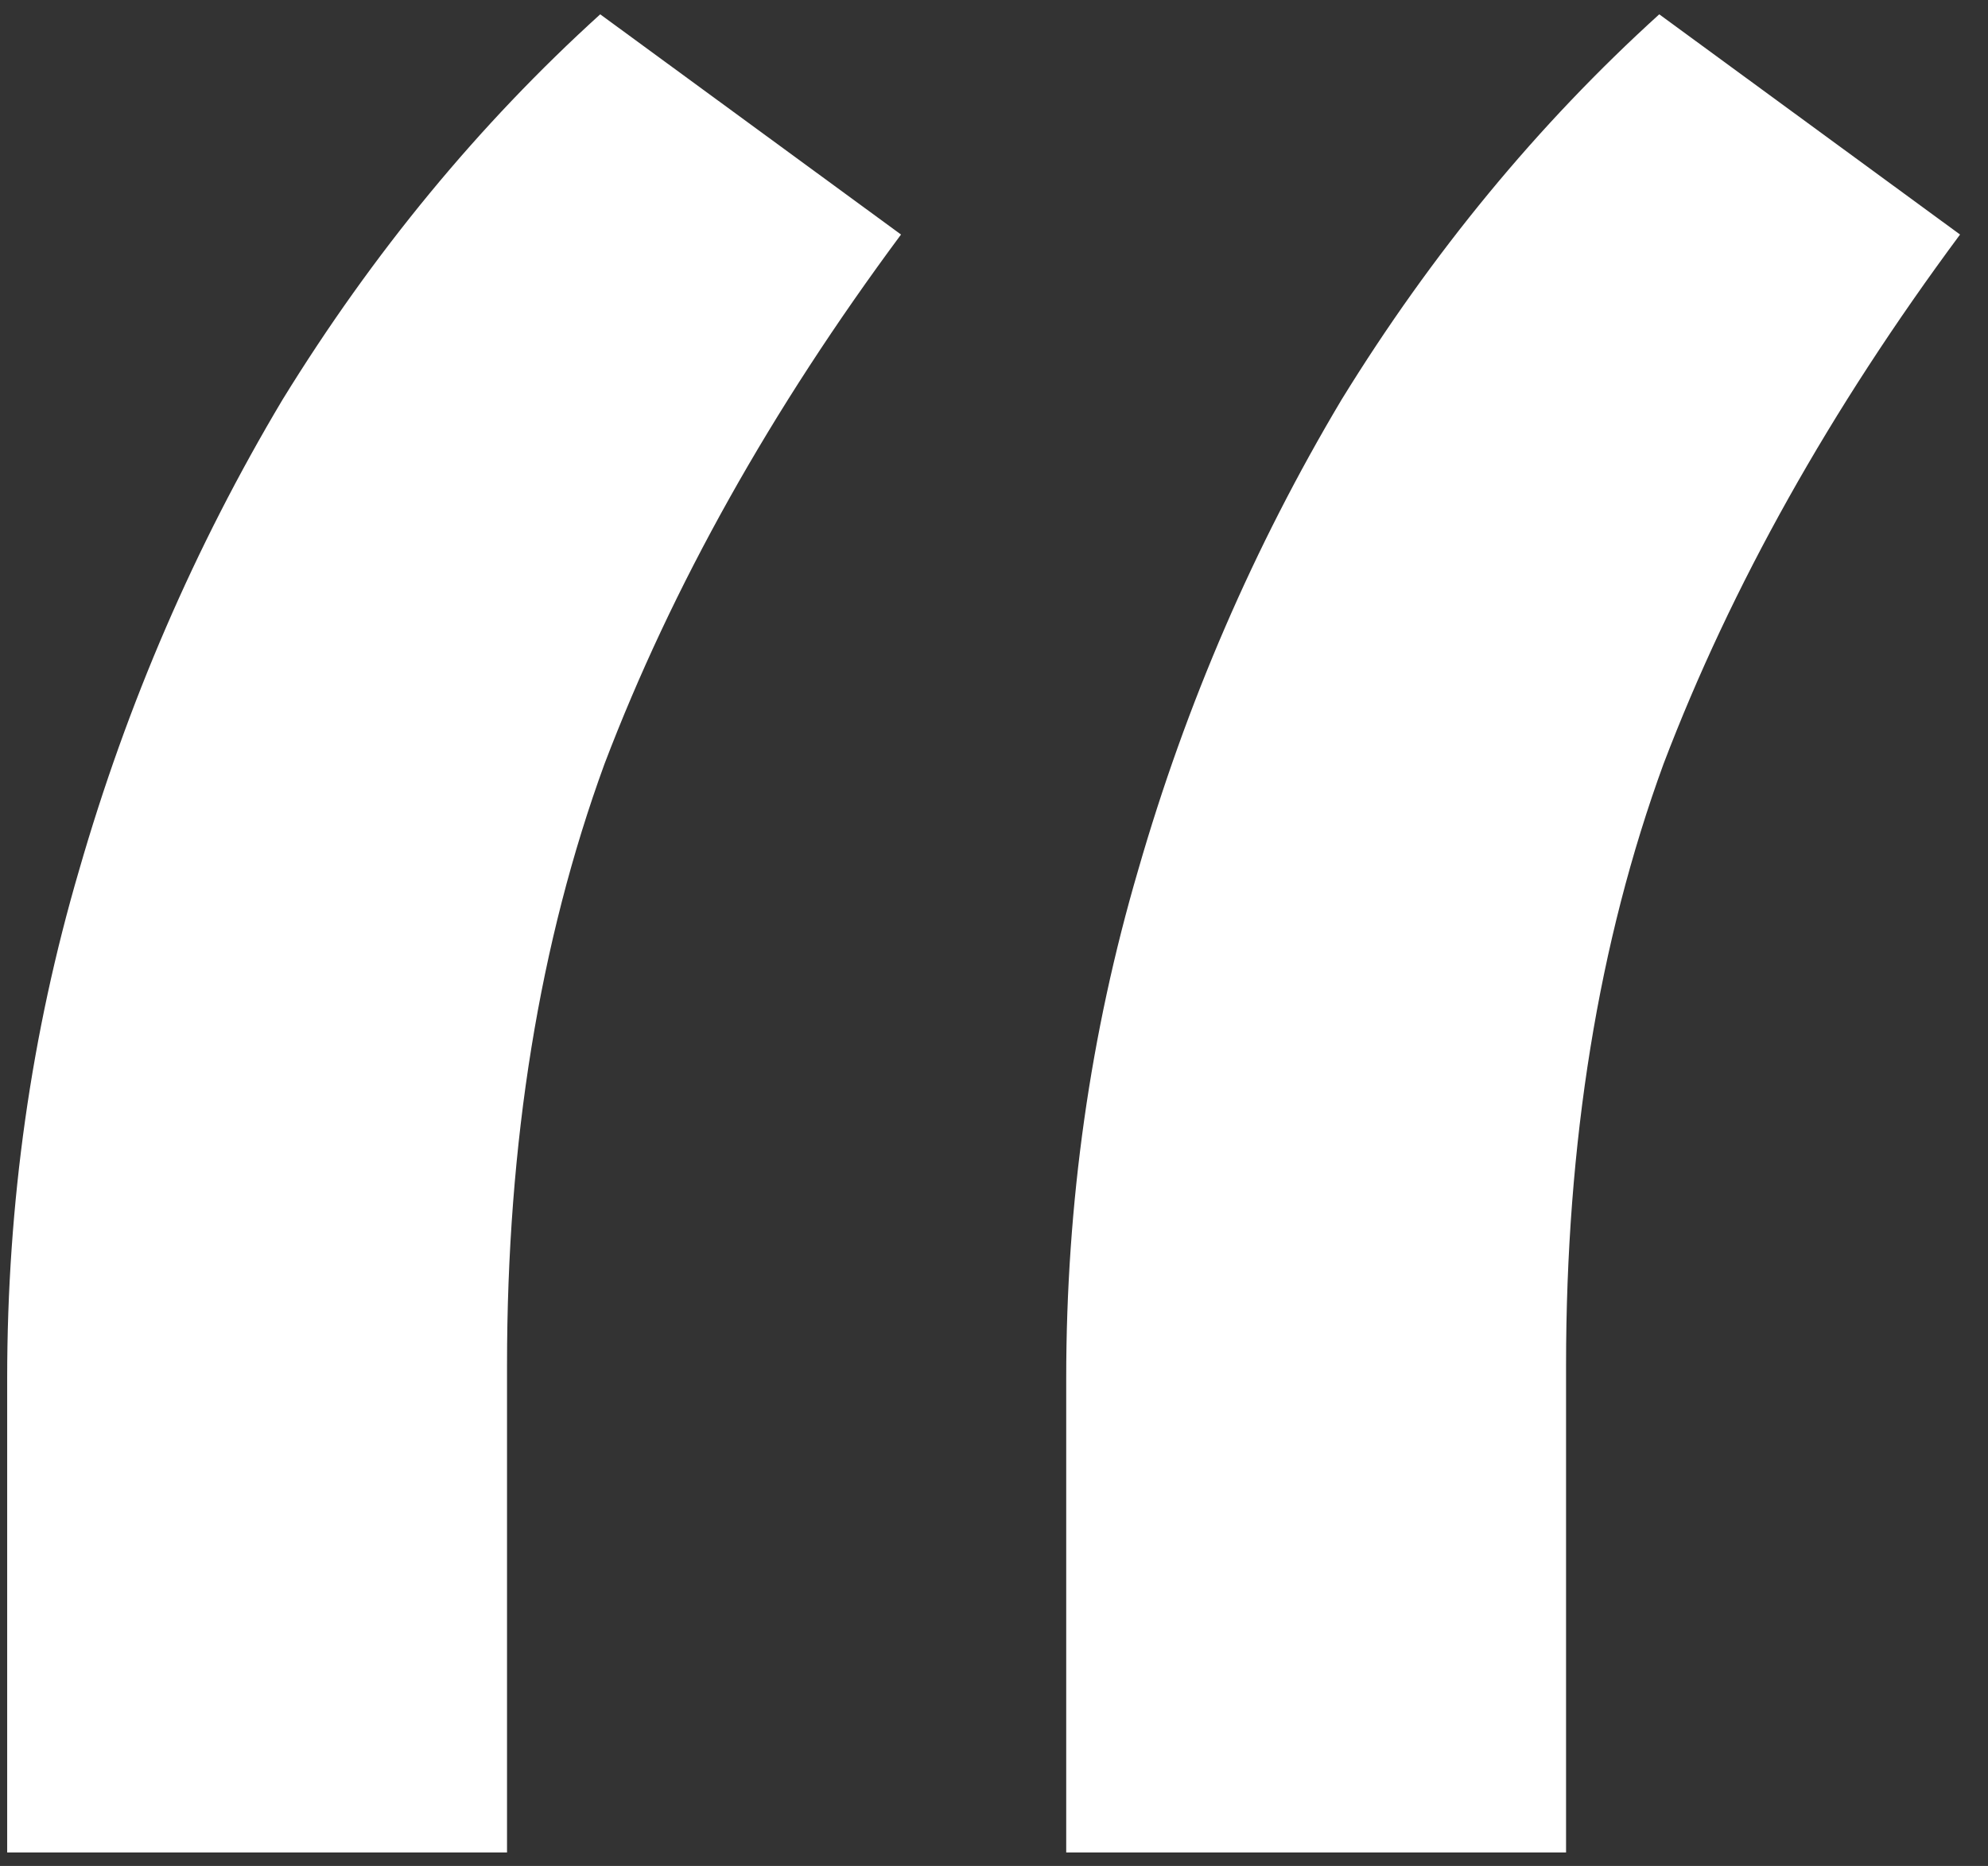 <?xml version="1.0" encoding="UTF-8"?> <svg xmlns="http://www.w3.org/2000/svg" width="49" height="46" viewBox="0 0 49 46" fill="none"><rect x="0" y="0" width="49" height="46" fill="#333333" stroke="none"/> <path d="M0.177 45.668V33.973C0.177 29.658 0.768 25.481 1.952 21.444C3.135 17.337 4.805 13.474 6.963 9.854C9.191 6.234 11.801 3.067 14.794 0.353L22.208 5.782C19.006 10.098 16.569 14.448 14.899 18.834C13.298 23.219 12.497 28.161 12.497 33.66V45.668H0.177ZM26.28 45.668V33.973C26.28 29.658 26.871 25.481 28.055 21.444C29.238 17.337 30.909 13.474 33.066 9.854C35.294 6.234 37.904 3.067 40.897 0.353L48.311 5.782C45.109 10.098 42.672 14.448 41.002 18.834C39.401 23.219 38.6 28.161 38.6 33.66V45.668H26.28Z" fill="white"></path> </svg> 